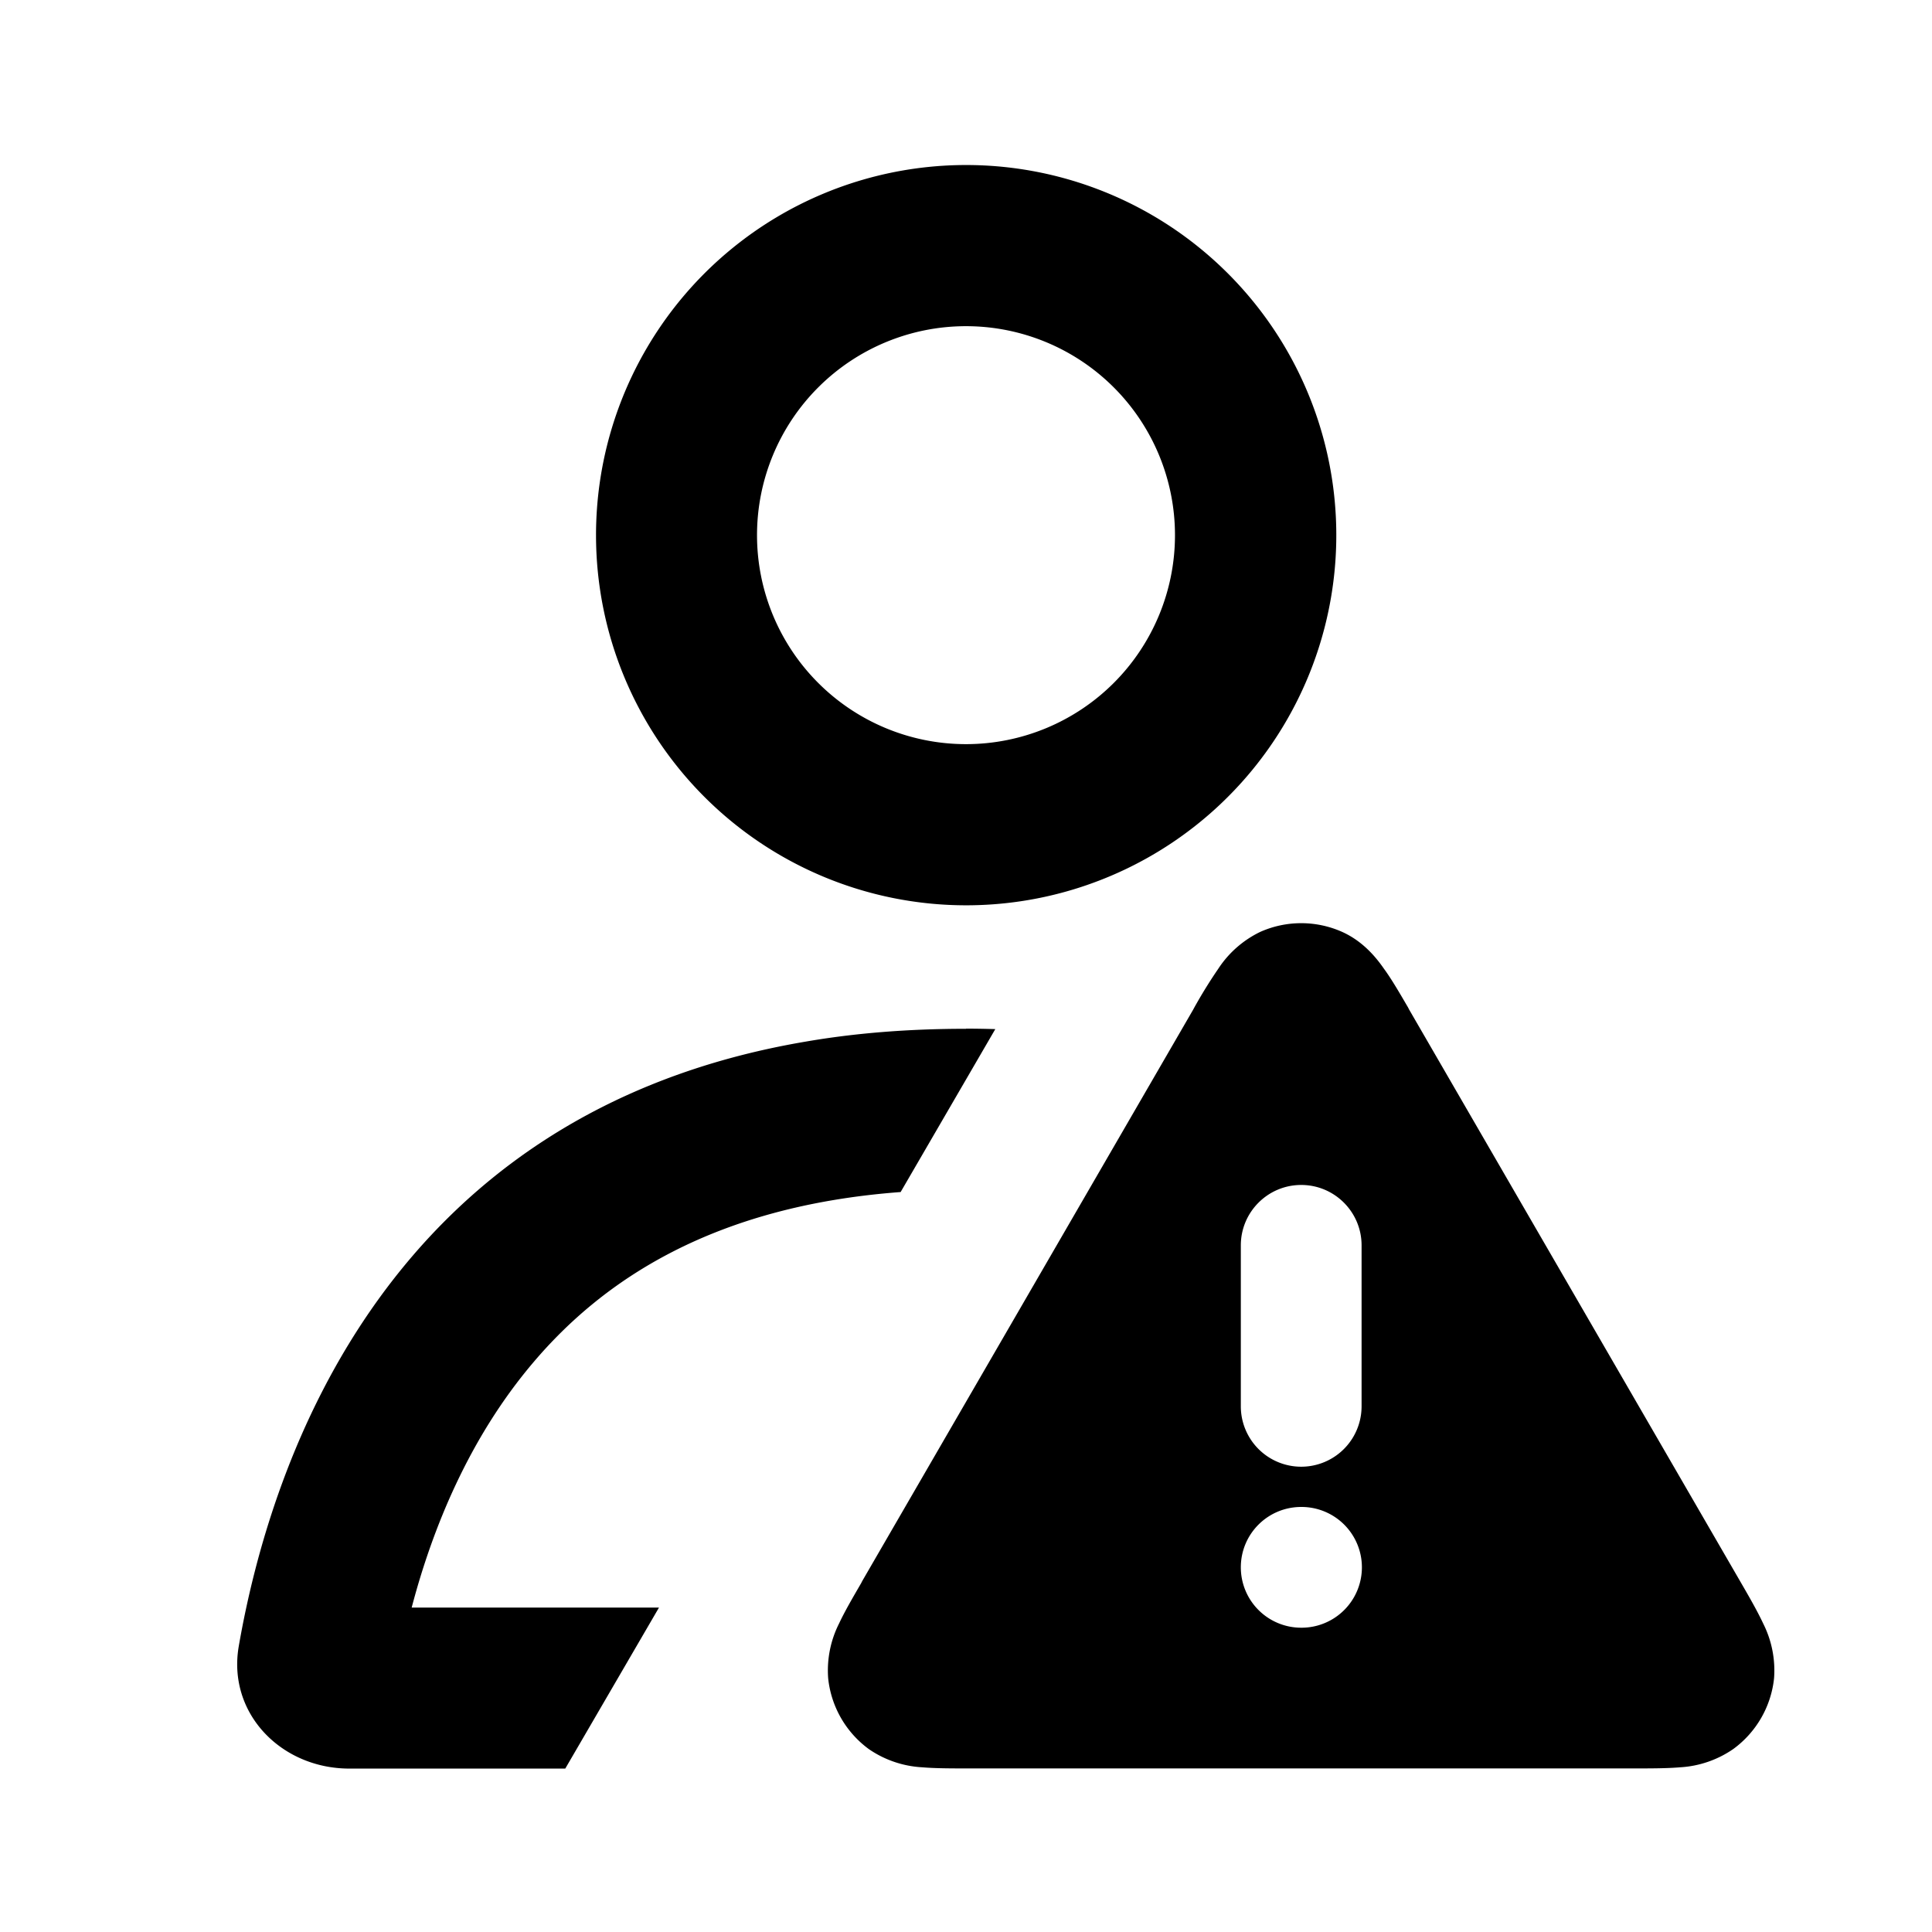 <svg xmlns="http://www.w3.org/2000/svg" width="12" height="12" fill="currentColor" viewBox="0 0 12 12">
  <g class="user-filled-warning-12px">
    <path fill-rule="evenodd" d="M8.336 5.788c.131.059.212.16.26.229.049.067.099.154.15.241l.006.012 2.063 3.563c.051.088.101.175.136.25a.648.648 0 0 1 .068.341.625.625 0 0 1-.254.44.647.647 0 0 1-.329.113c-.082.007-.183.007-.284.007h-4.14c-.101 0-.202 0-.284-.007a.647.647 0 0 1-.33-.112.625.625 0 0 1-.254-.44.647.647 0 0 1 .068-.342c.035-.075.086-.162.137-.25l.006-.012 2.056-3.55.007-.013a3.03 3.03 0 0 1 .149-.241.647.647 0 0 1 .261-.229.625.625 0 0 1 .508 0ZM8.082 7.36c.207 0 .375.168.375.375v1a.375.375 0 0 1-.75 0v-1c0-.207.168-.375.375-.375Zm-.375 2.375c0-.208.168-.375.375-.375h.002a.375.375 0 1 1 0 .75h-.002a.375.375 0 0 1-.375-.375Z" class="secondary" clip-rule="evenodd"/>
    <path fill-rule="evenodd" d="M6 6.39c-.36 0-.692.027-.998.08-2.59.44-3.316 2.587-3.519 3.755-.072.417.264.76.687.76h1.341l.582-1H2.557c.129-.492.357-1.053.754-1.521.43-.508 1.114-.973 2.283-1.06l.588-1.012A6.728 6.728 0 0 0 6 6.389ZM3.702 3.324A2.299 2.299 0 0 0 6 5.623a2.299 2.299 0 1 0-2.298-2.298Zm3.596 0a1.298 1.298 0 1 1-2.596 0 1.298 1.298 0 0 1 2.596 0Z" class="Subtract" clip-rule="evenodd"/>
  </g>
</svg>
